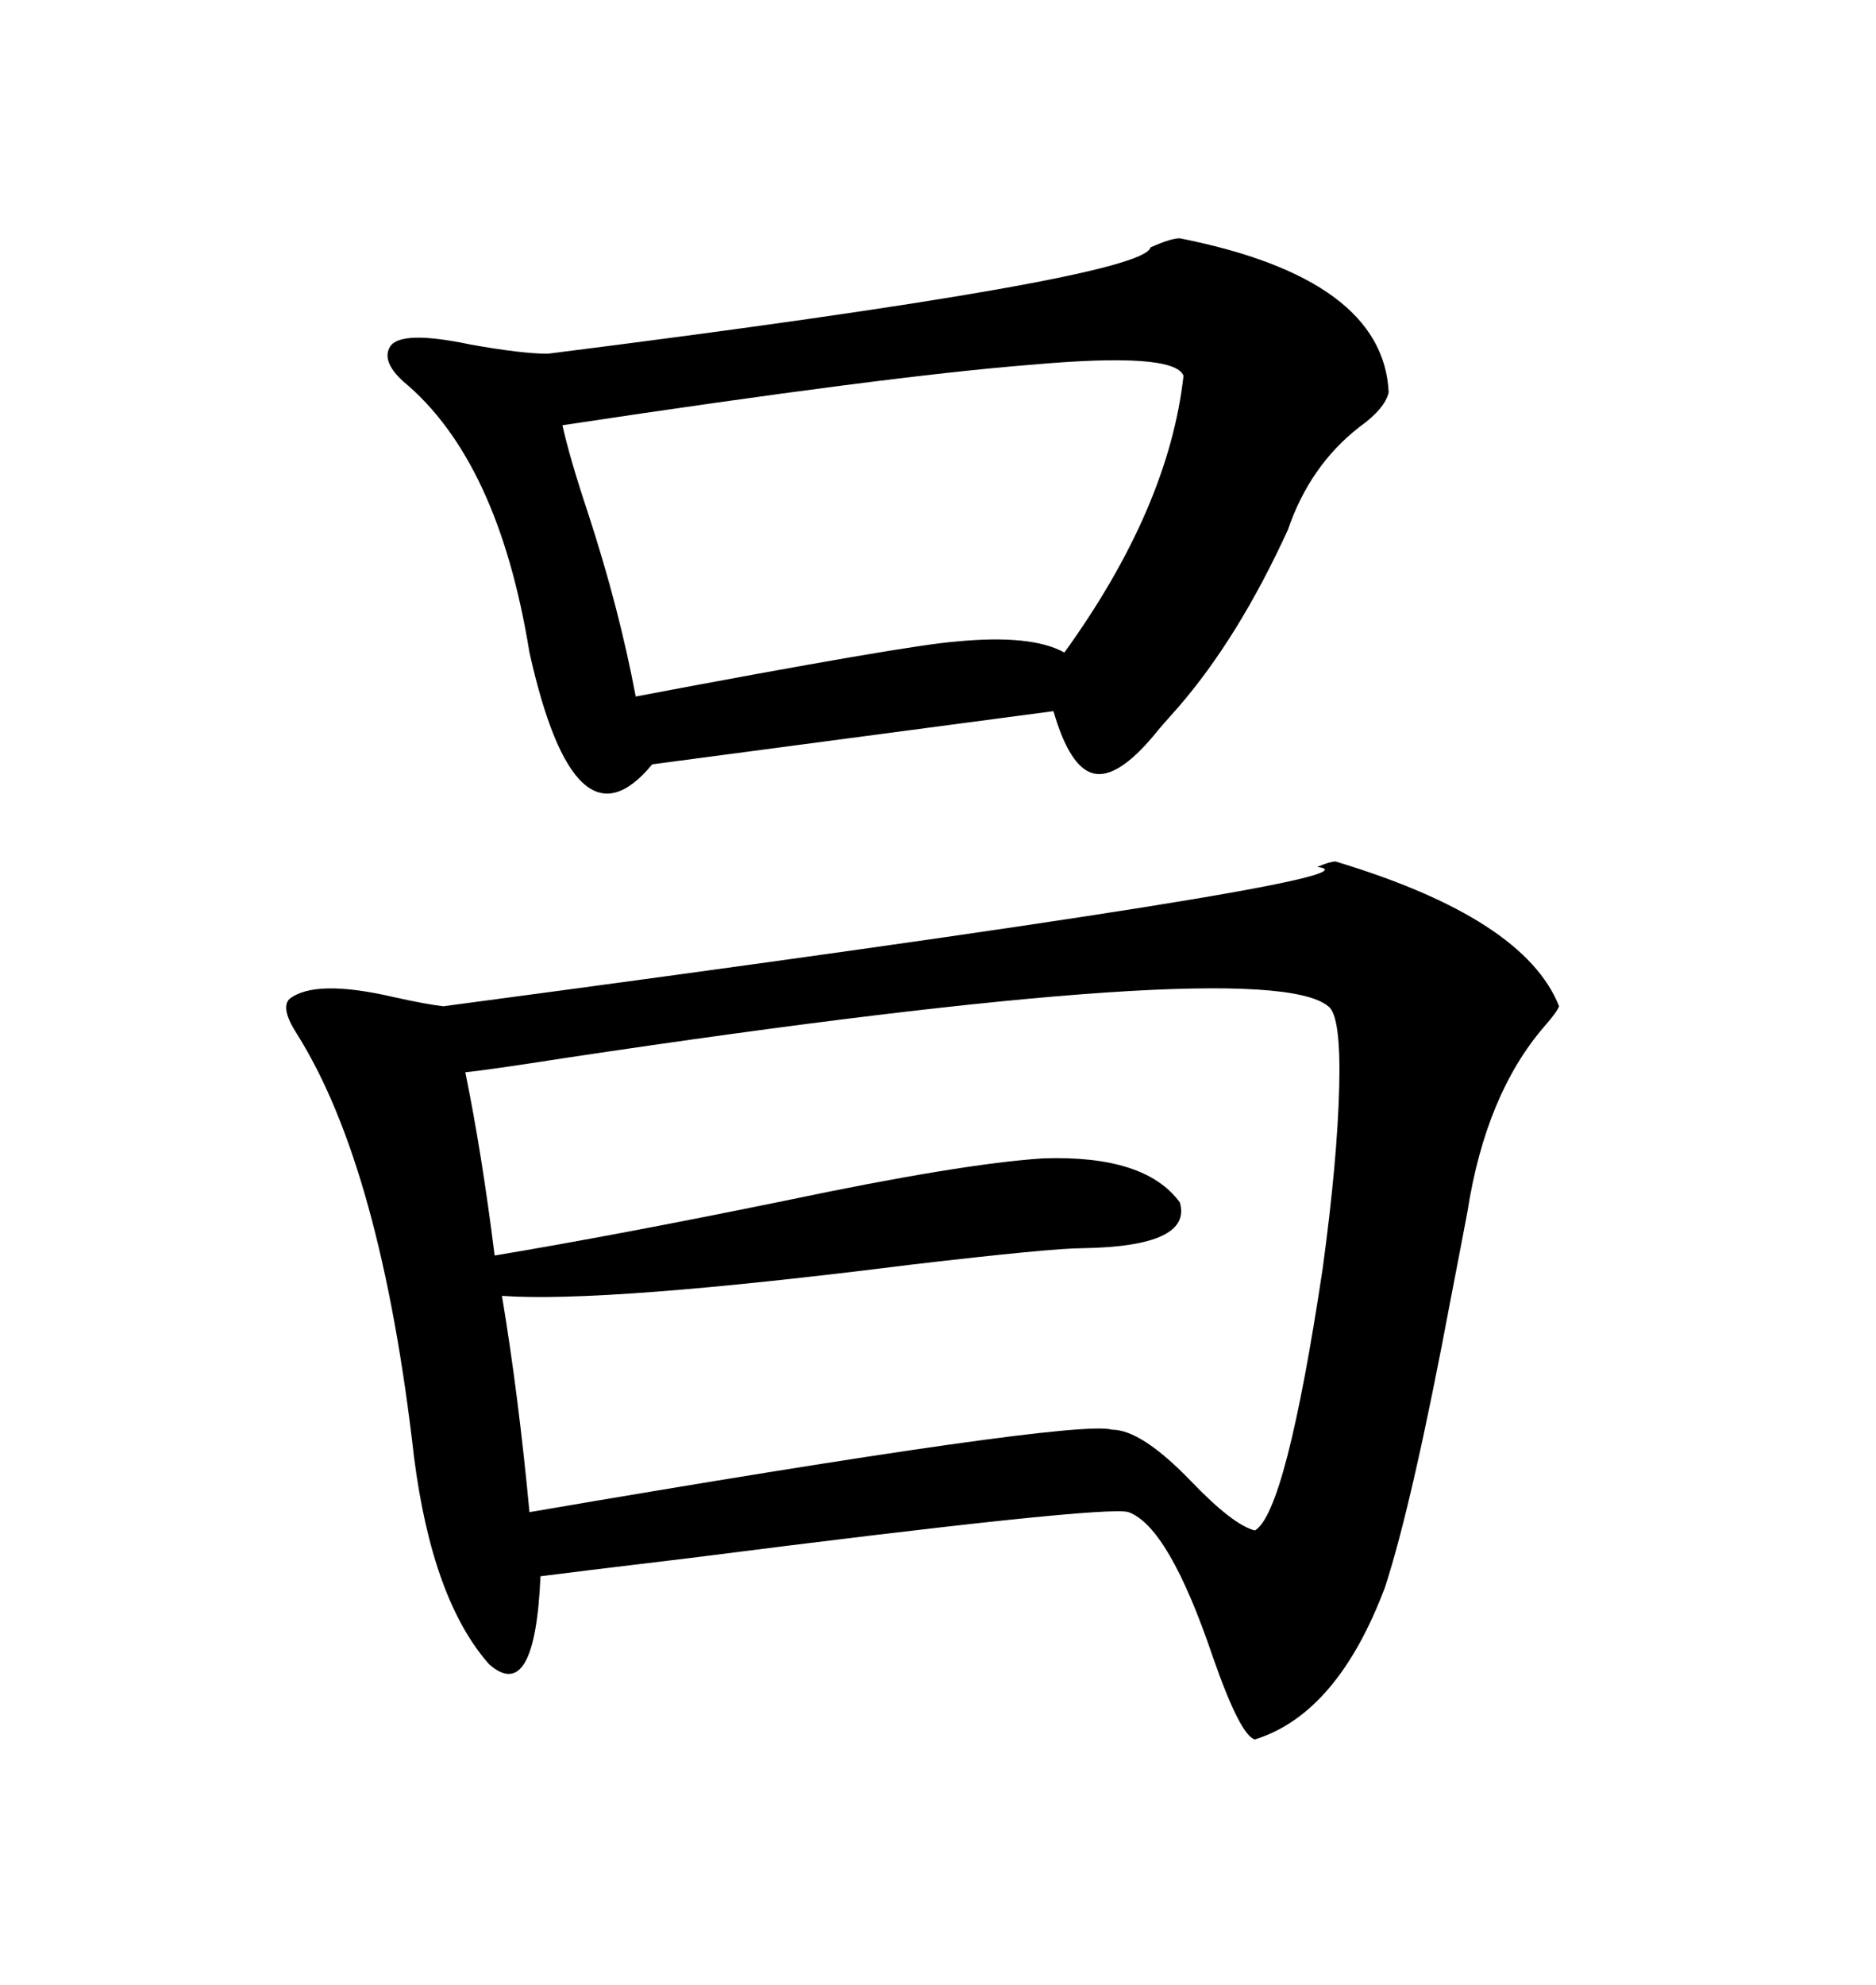 <svg xmlns="http://www.w3.org/2000/svg" xmlns:xlink="http://www.w3.org/1999/xlink" width="300" height="317.285"><path d="M213.57 137.70L213.57 137.70Q243.75 146.78 249.32 160.84L249.32 160.84Q249.02 161.72 246.97 164.06L246.97 164.06Q237.60 174.90 234.67 193.65L234.67 193.65Q233.79 198.34 232.03 207.42L232.03 207.42Q225.88 240.23 221.48 253.71L221.48 253.71Q213.87 273.93 200.68 278.03L200.68 278.03Q198.34 277.44 193.95 264.84L193.95 264.84Q186.91 244.04 180.47 241.70L180.47 241.70Q176.95 240.53 110.45 249.02L110.45 249.02Q90.82 251.37 86.43 251.95L86.43 251.95Q85.55 272.46 78.22 266.02L78.22 266.02Q69.14 255.76 66.21 232.91L66.21 232.91Q60.94 186.62 47.46 165.23L47.46 165.23Q44.82 161.13 46.29 159.67L46.29 159.67Q50.39 156.45 62.99 159.38L62.99 159.38Q68.26 160.55 70.90 160.84L70.90 160.84Q225 140.33 210.64 138.57L210.64 138.57Q212.70 137.70 213.57 137.70ZM188.67 38.09L188.67 38.09Q221.19 44.53 222.07 62.70L222.07 62.70Q221.48 65.33 217.38 68.26L217.38 68.26Q209.47 74.41 205.96 84.67L205.96 84.67Q198.05 101.95 188.38 113.09L188.38 113.09Q185.74 116.02 184.57 117.48L184.57 117.48Q178.71 124.51 174.90 123.63L174.90 123.63Q171.09 122.75 168.46 113.67L168.46 113.67L104.30 122.17Q91.99 137.11 84.67 104.30L84.67 104.30Q79.69 73.54 64.45 60.94L64.45 60.94Q60.94 57.71 62.40 55.37L62.40 55.37Q64.16 52.73 75.29 55.08L75.29 55.08Q83.50 56.54 87.60 56.54L87.60 56.54Q182.81 44.53 183.98 39.55L183.98 39.55Q187.21 38.09 188.67 38.09ZM212.40 160.84L212.40 160.84Q202.15 152.34 90.82 169.04L90.82 169.04Q77.64 171.09 74.41 171.39L74.41 171.39Q77.05 184.28 79.10 200.68L79.10 200.68Q98.44 197.46 125.68 191.89L125.68 191.89Q153.52 186.04 166.70 185.16L166.70 185.16Q183.11 184.57 188.67 192.19L188.67 192.19Q190.72 199.22 173.14 199.51L173.14 199.51Q168.16 199.51 145.61 202.15L145.61 202.15Q96.68 208.30 80.27 207.13L80.27 207.13Q82.91 222.95 84.67 241.70L84.67 241.70Q171.97 226.76 177.83 228.52L177.83 228.52Q182.52 228.52 190.43 236.72L190.43 236.72Q197.17 243.75 200.68 244.63L200.68 244.63Q205.66 241.70 211.52 202.73L211.52 202.73Q213.87 185.45 214.16 173.73L214.16 173.73Q214.45 162.30 212.40 160.84ZM189.26 60.06L189.26 60.06Q187.79 56.25 164.94 58.30L164.94 58.30Q142.38 60.06 89.94 67.97L89.94 67.97Q91.11 73.24 94.04 82.03L94.04 82.03Q99.02 97.27 101.66 111.33L101.66 111.33Q145.02 103.13 152.93 102.54L152.93 102.54Q164.94 101.37 170.21 104.30L170.21 104.30Q186.91 81.15 189.26 60.06Z"/></svg>
